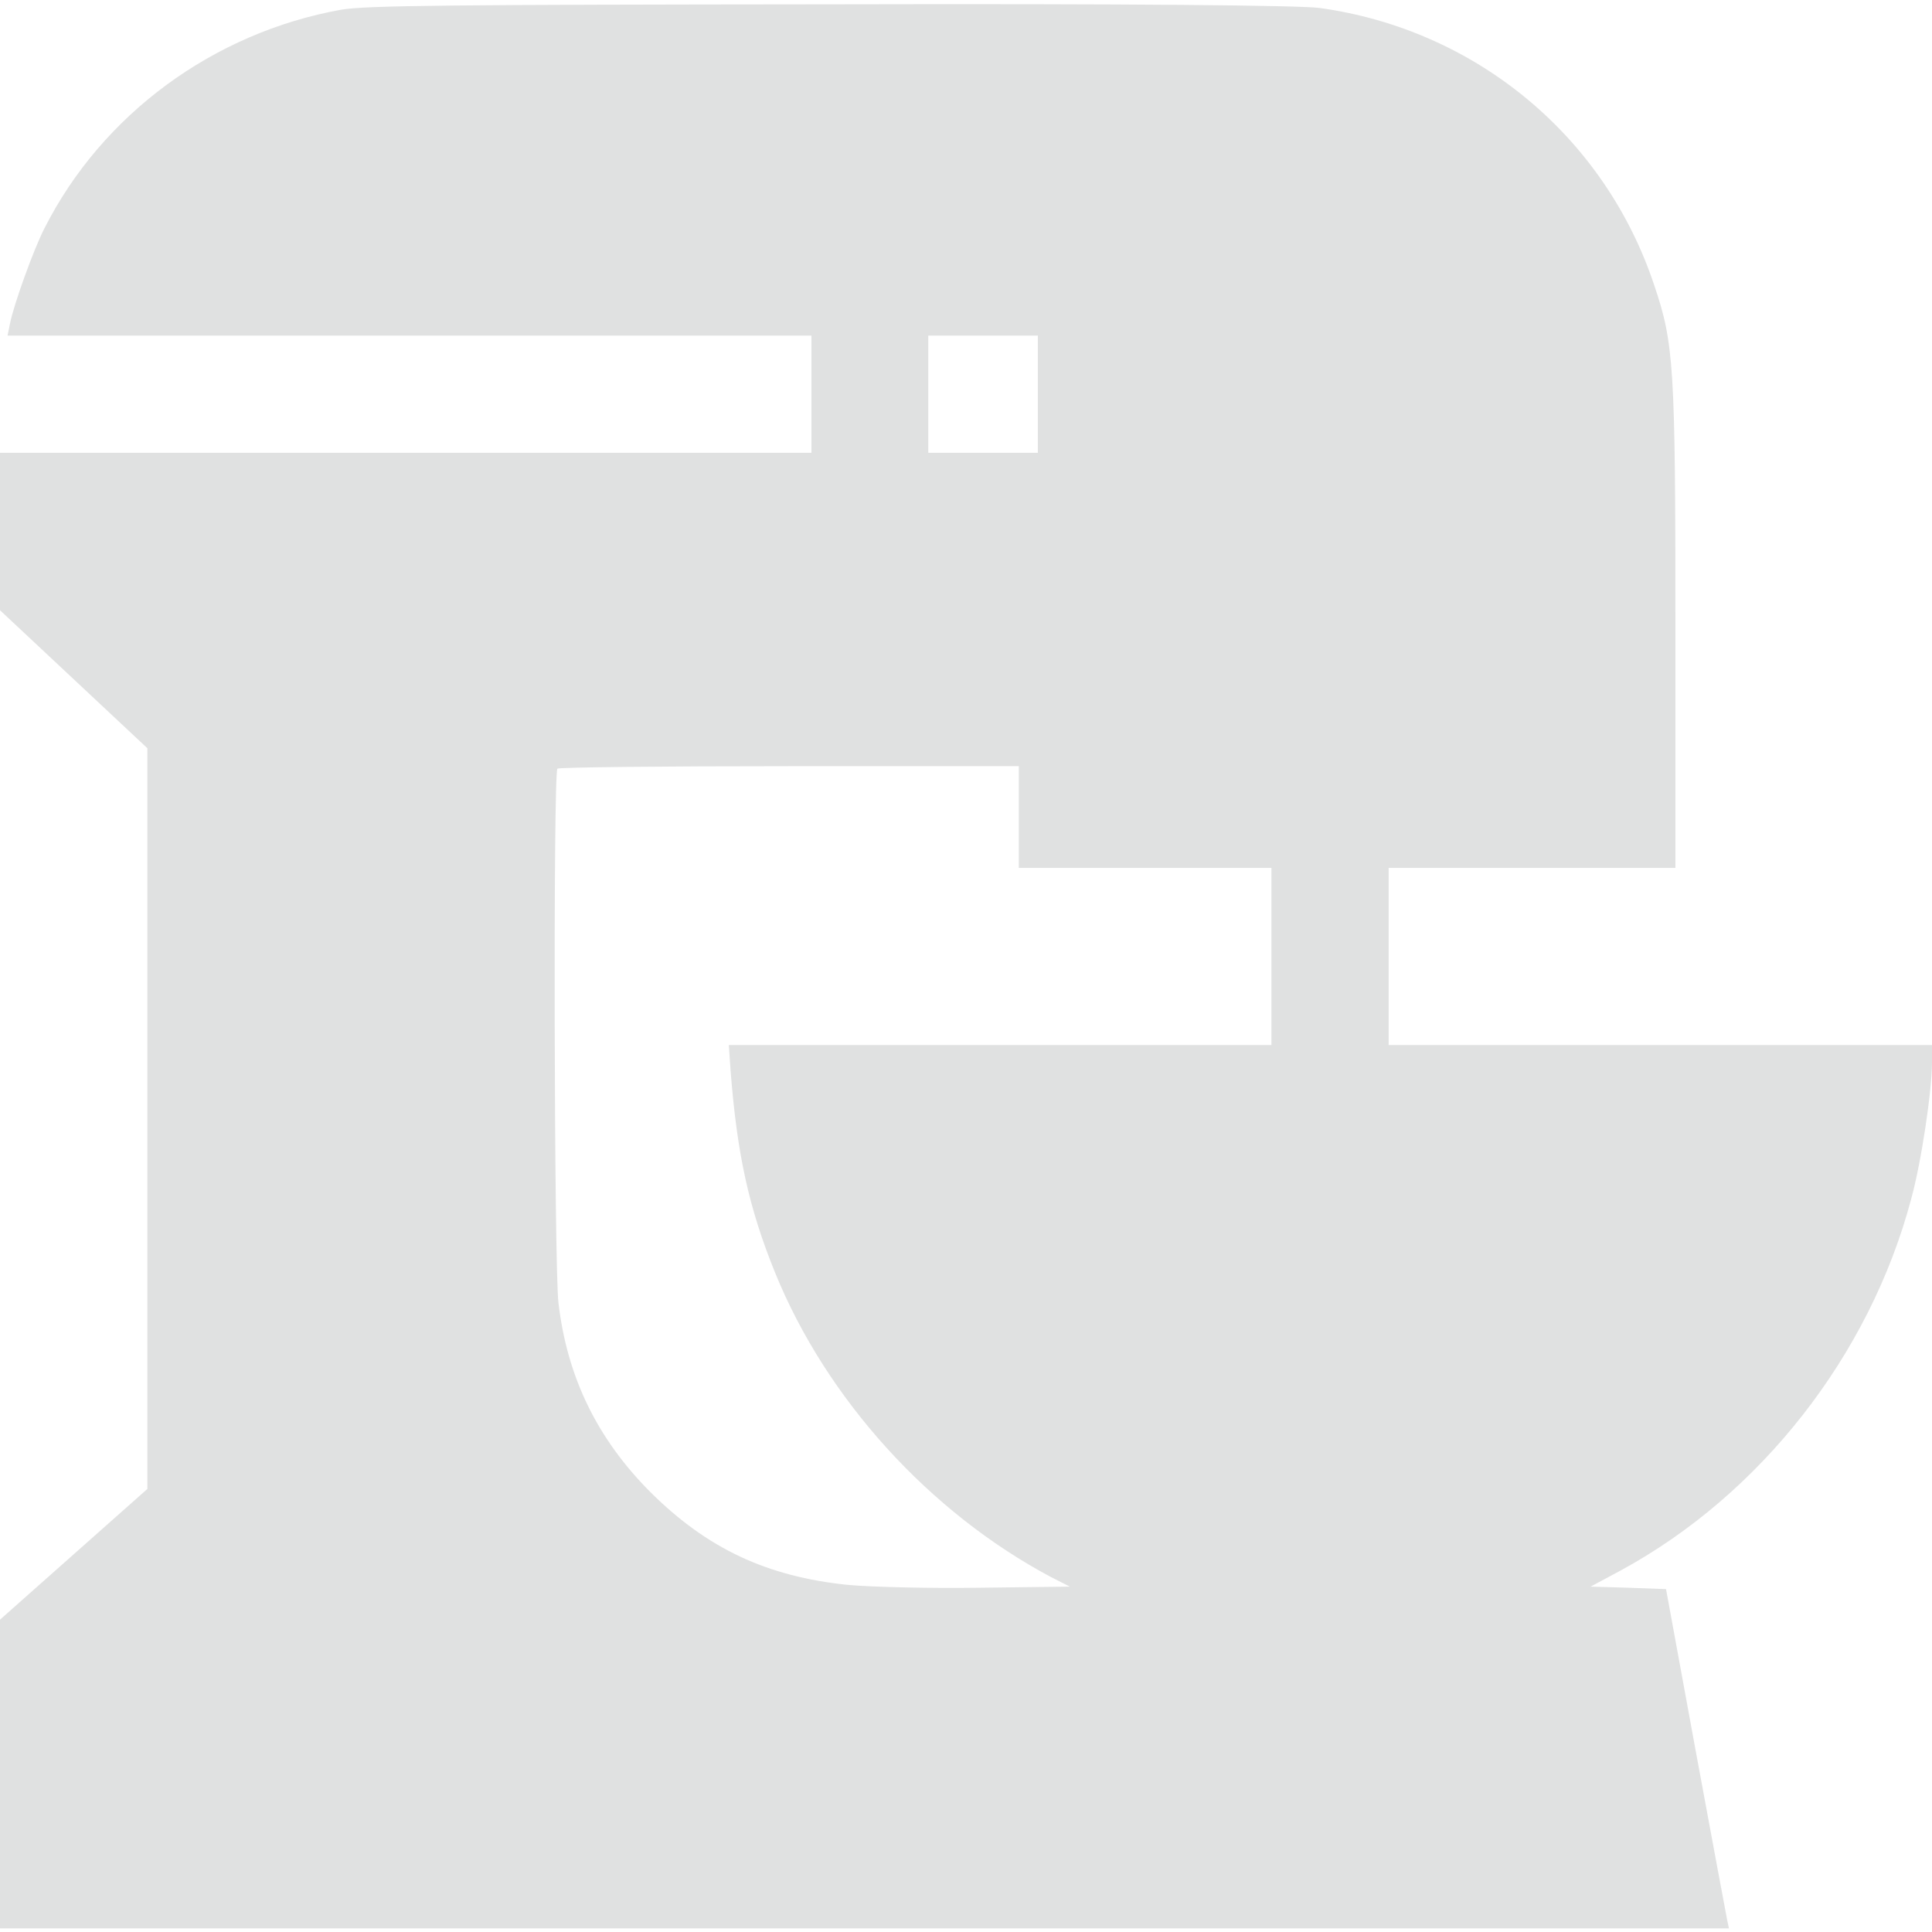 <?xml version="1.0" encoding="UTF-8"?>
<svg xmlns="http://www.w3.org/2000/svg" xmlns:xlink="http://www.w3.org/1999/xlink" width="21px" height="21px" viewBox="0 0 21 21" version="1.1">
<g id="surface1">
<path style=" stroke:none;fill-rule:nonzero;fill:#e0e1e1;fill-opacity:1;" d="M 3.711 0.105 C 2.316 0.355 1.109 1.246 0.484 2.48 C 0.363 2.715 0.148 3.316 0.109 3.516 L 0.082 3.648 L 8.82 3.648 L 8.82 4.922 L 0 4.922 L 0 6.633 L 1.602 8.133 L 1.602 16.184 L 0 17.605 L 0 20.961 L 18.793 20.961 L 18.773 20.867 C 18.762 20.816 18.609 19.988 18.43 19.023 L 18.109 17.273 L 17.699 17.258 L 17.289 17.246 L 17.617 17.07 C 19.133 16.246 20.32 14.738 20.773 13.035 C 20.883 12.637 21 11.859 21 11.543 L 21 11.359 L 15.094 11.359 L 15.094 9.434 L 18.211 9.434 L 18.211 6.816 C 18.211 3.973 18.195 3.734 17.98 3.098 C 17.441 1.48 16.039 0.32 14.34 0.086 C 14.125 0.059 12.379 0.039 9.031 0.047 C 4.898 0.051 3.984 0.059 3.711 0.105 Z M 11.281 4.285 L 11.281 4.922 L 10.09 4.922 L 10.09 3.648 L 11.281 3.648 Z M 11.074 8.879 L 11.074 9.434 L 13.82 9.434 L 13.82 11.359 L 7.922 11.359 L 7.941 11.637 C 8.012 12.543 8.137 13.125 8.426 13.836 C 8.984 15.207 10.102 16.438 11.422 17.141 L 11.629 17.246 L 10.645 17.258 C 10.102 17.266 9.457 17.25 9.215 17.227 C 8.336 17.137 7.688 16.832 7.074 16.223 C 6.488 15.637 6.164 14.965 6.07 14.16 C 6.023 13.766 6.012 8.395 6.059 8.355 C 6.07 8.34 7.207 8.328 8.582 8.328 L 11.074 8.328 Z M 11.074 8.879 "/>
</g>
</svg>
